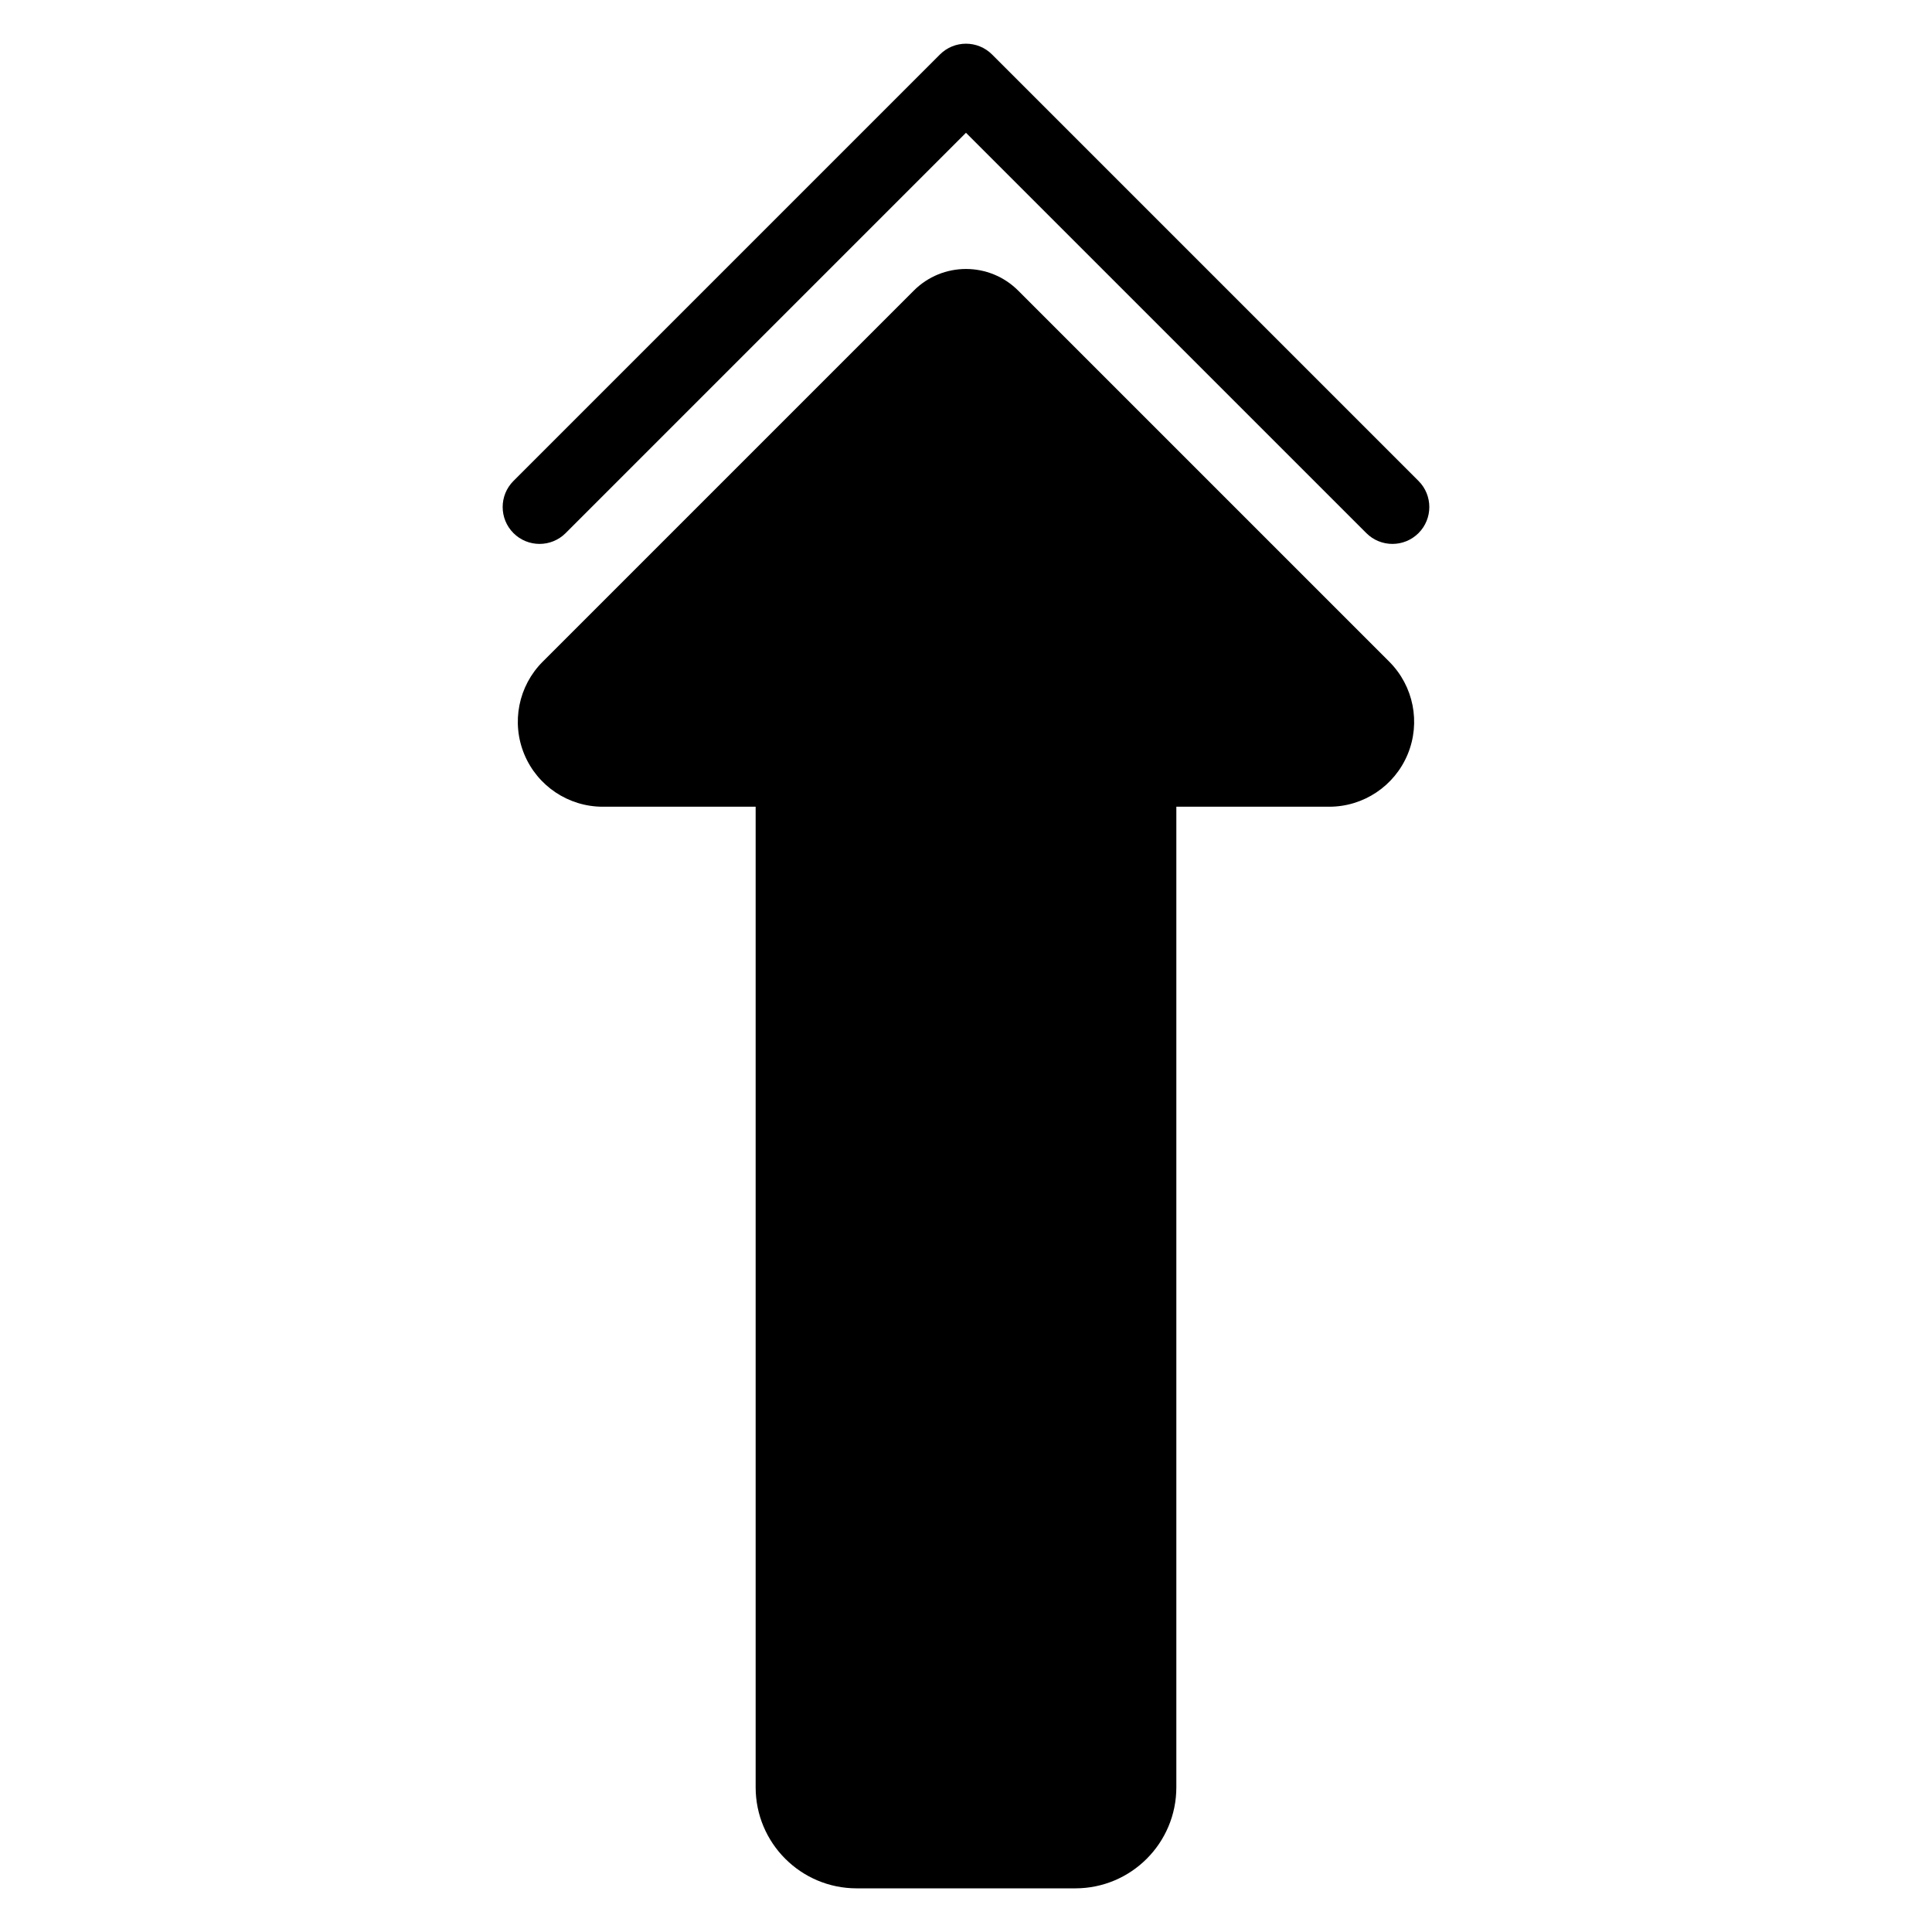 <?xml version="1.0" encoding="UTF-8"?>
<!-- Uploaded to: ICON Repo, www.svgrepo.com, Generator: ICON Repo Mixer Tools -->
<svg fill="#000000" width="800px" height="800px" version="1.1" viewBox="144 144 512 512" xmlns="http://www.w3.org/2000/svg">
 <path d="m344.25 357.79h-40.508c-9.102 0-17.312-5.488-20.801-13.898-3.488-8.414-1.562-18.098 4.879-24.535 20.762-20.762 98.348-98.348 98.348-98.348 7.637-7.637 20.02-7.637 27.656 0 0 0 77.586 77.586 98.348 98.348 6.441 6.441 8.363 16.121 4.879 24.535-3.488 8.41-11.699 13.898-20.801 13.898h-40.508v259.86c0 14.789-11.988 26.781-26.777 26.781h-57.934c-14.789 0-26.777-11.992-26.777-26.781v-259.86zm55.742-178.6-106.09 106.09c-3.816 3.816-10.012 3.816-13.828 0-3.816-3.816-3.816-10.012 0-13.824l113.01-113.01c3.816-3.82 10.012-3.82 13.828 0l113.01 113.01c3.816 3.812 3.816 10.008 0 13.824-3.816 3.816-10.012 3.816-13.828 0z" fill-rule="evenodd"/>
</svg>